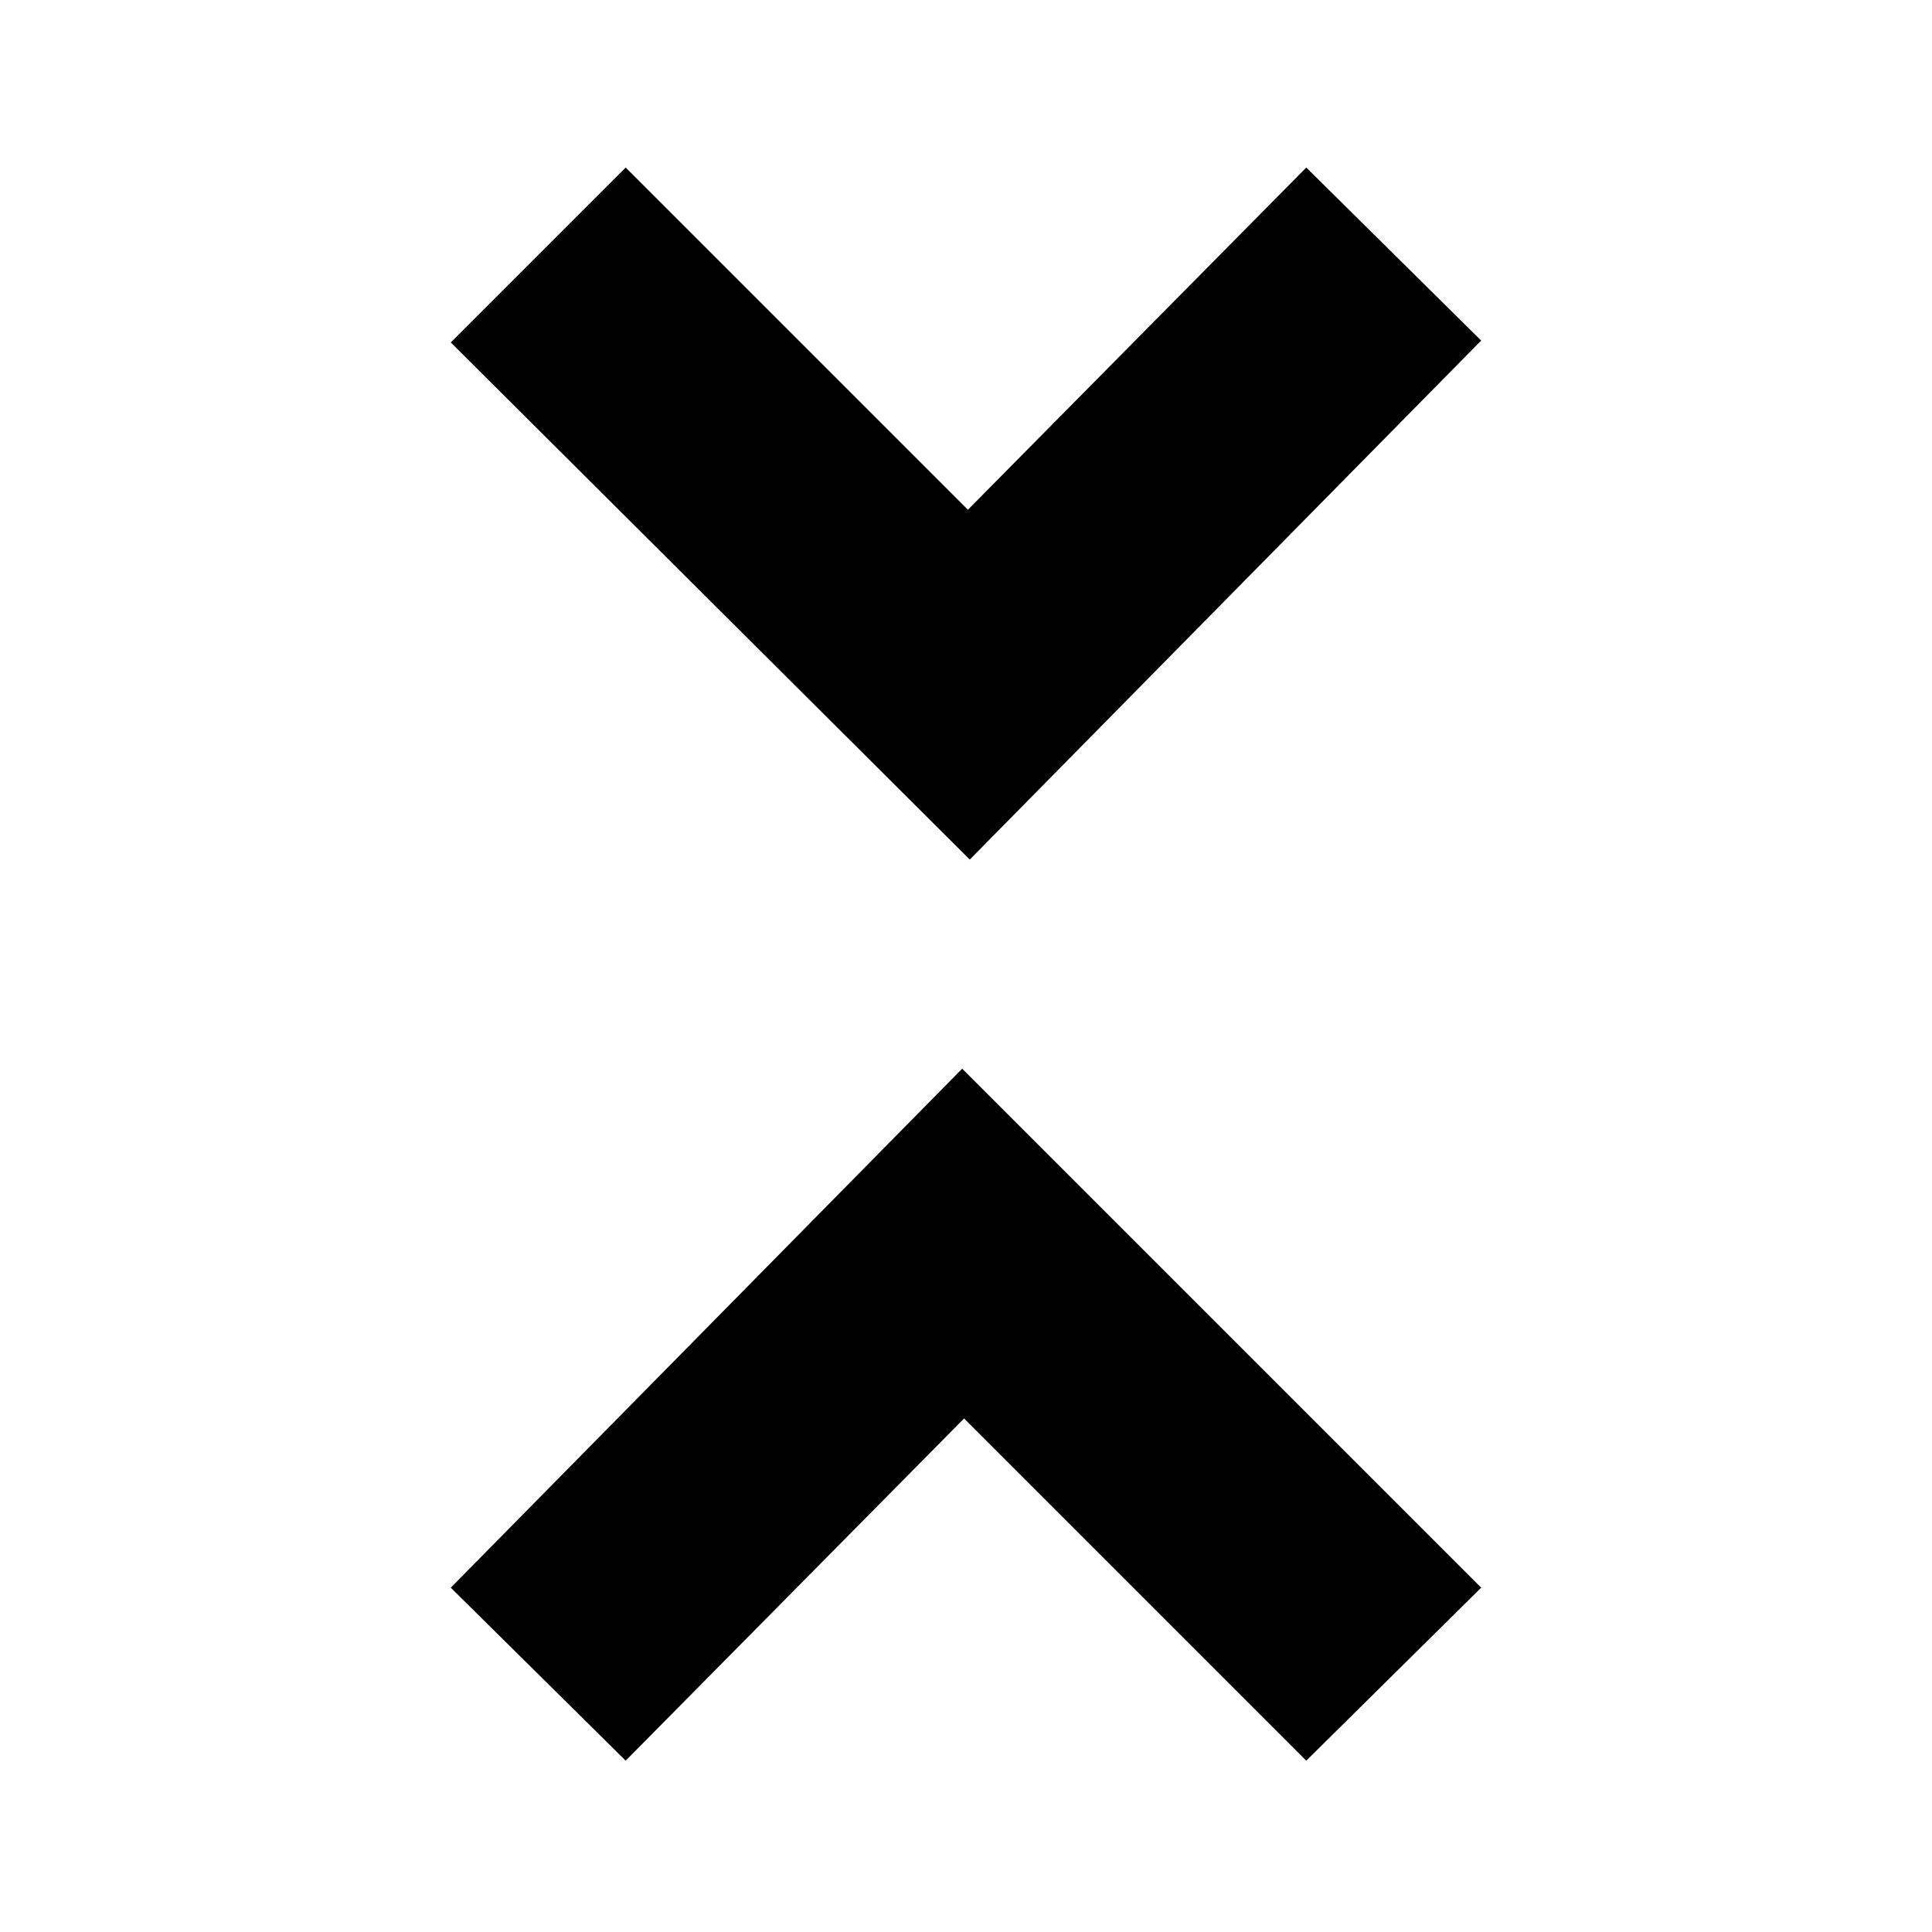 <?xml version="1.0" encoding="UTF-8"?>
<!-- Uploaded to: ICON Repo, www.iconrepo.com, Generator: ICON Repo Mixer Tools -->
<svg fill="#000000" width="800px" height="800px" version="1.1" viewBox="144 144 512 512" xmlns="http://www.w3.org/2000/svg">
 <g>
  <path d="m490.18 188.4-89.676 90.688-90.688-90.688-46.352 46.352 137.54 137.04 135.52-137.54z"/>
  <path d="m263.46 564.75 46.352 45.844 89.68-90.684 90.684 90.684 46.352-45.844-137.54-137.54z"/>
 </g>
</svg>